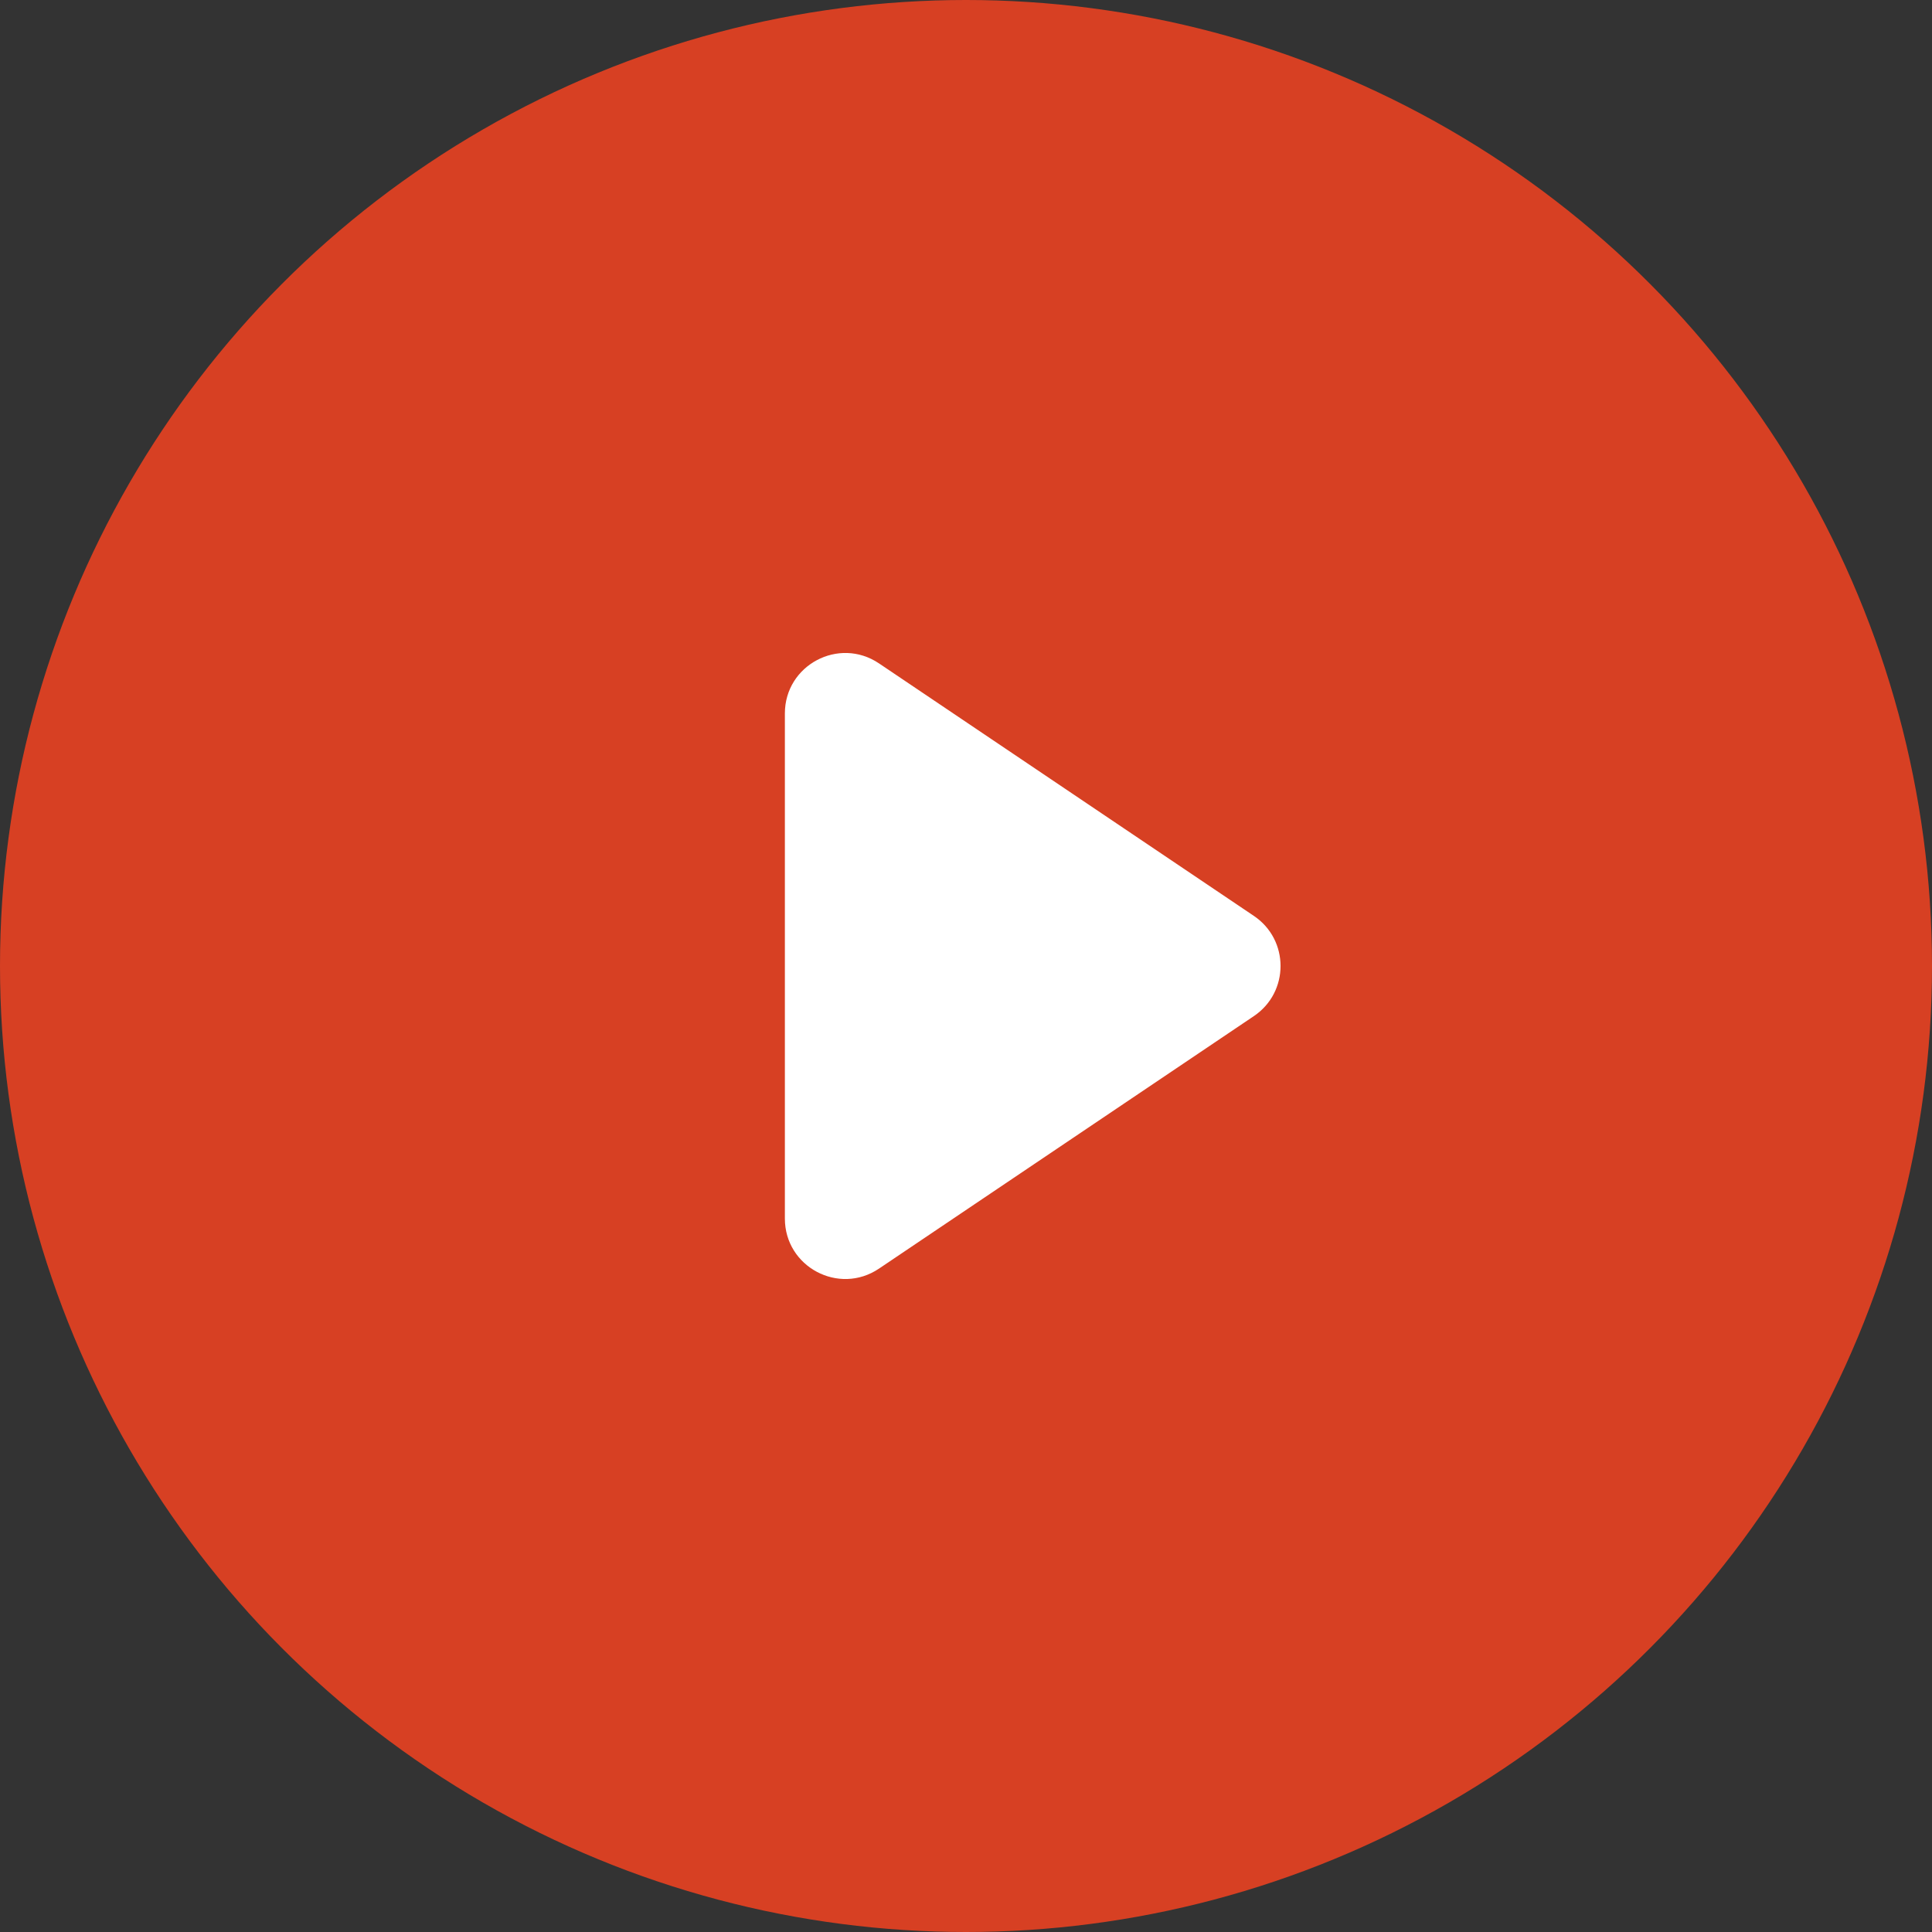 <svg width="64" height="64" viewBox="0 0 64 64" fill="none" xmlns="http://www.w3.org/2000/svg">
<rect x="0" y="0" width="64" height="64" fill="#333333" stroke="none"/>
<circle cx="32" cy="32" r="32" fill="#D74023"/>
<path d="M41.537 30.341C42.714 31.134 42.714 32.866 41.537 33.659L29.117 42.025C27.789 42.919 26 41.968 26 40.366L26 23.634C26 22.032 27.789 21.081 29.117 21.975L41.537 30.341Z" fill="white"/>
</svg>
